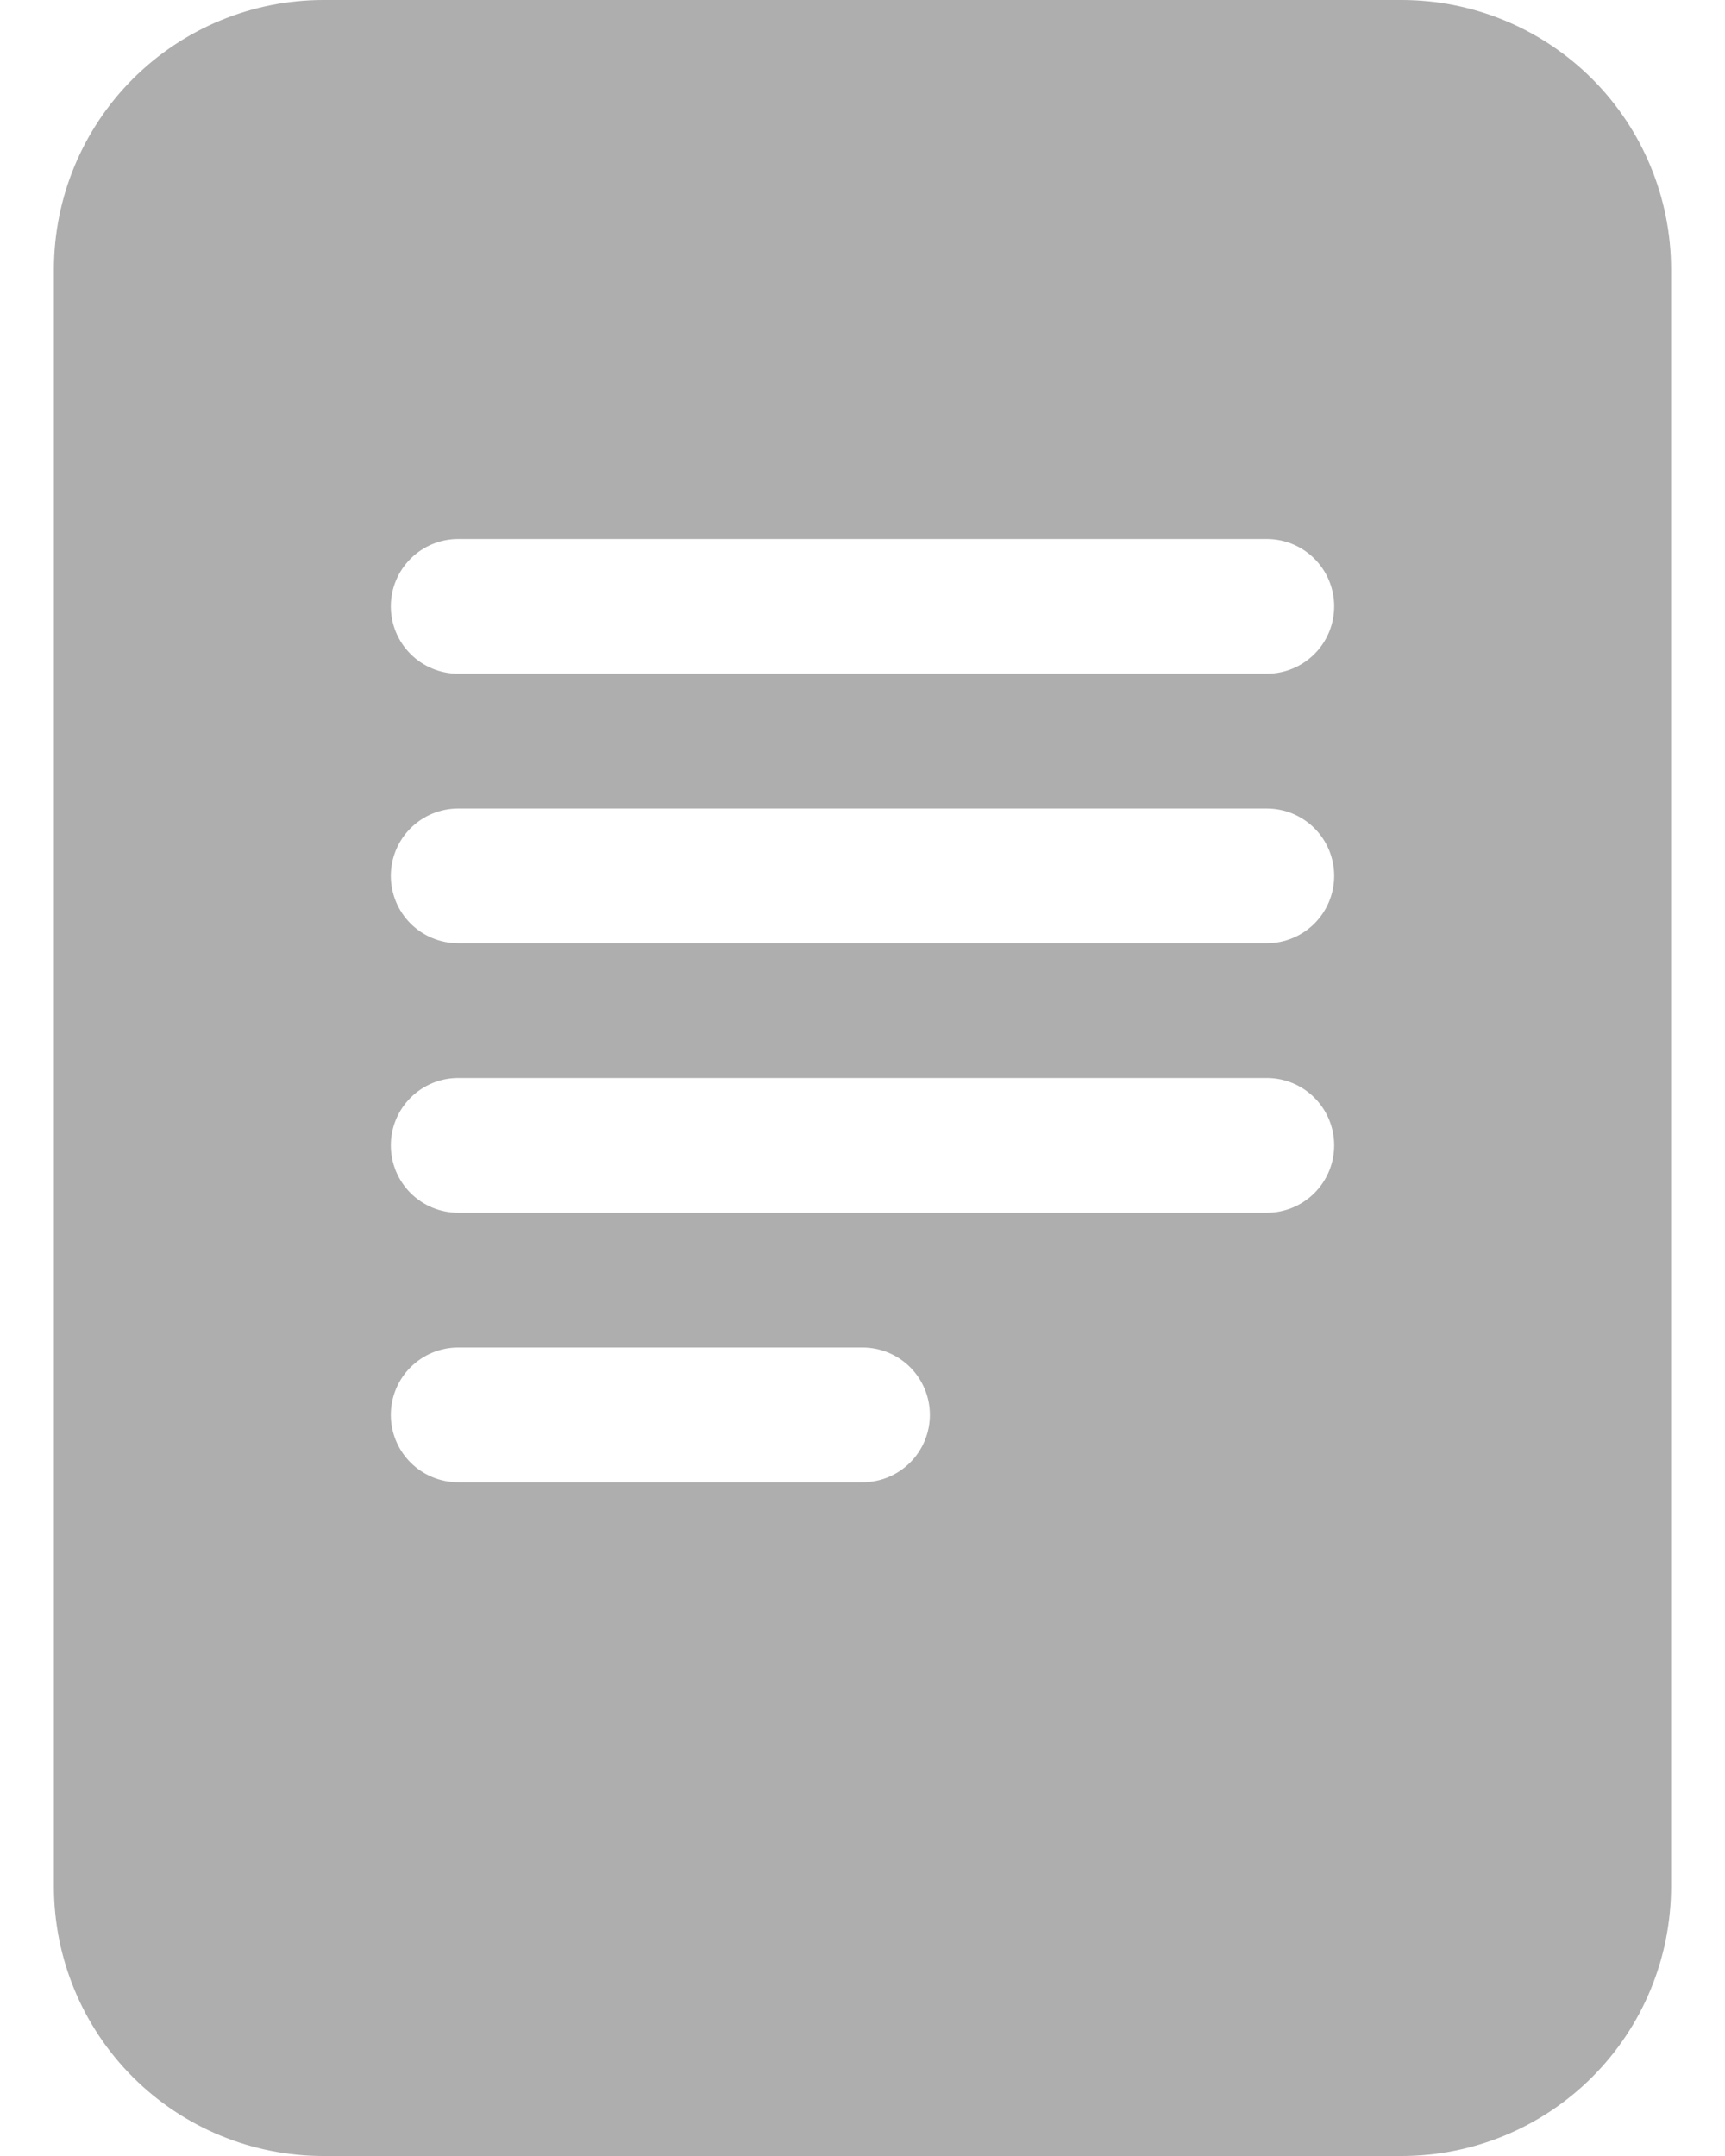 <svg width="16" height="20" viewBox="0 0 16 20" fill="none" xmlns="http://www.w3.org/2000/svg">
<path d="M13 0H3C2.337 0 1.701 0.263 1.232 0.732C0.763 1.201 0.5 1.837 0.5 2.5V17.5C0.5 18.163 0.763 18.799 1.232 19.268C1.701 19.737 2.337 20 3 20H13C13.663 20 14.299 19.737 14.768 19.268C15.237 18.799 15.5 18.163 15.5 17.5V2.5C15.5 1.837 15.237 1.201 14.768 0.732C14.299 0.263 13.663 0 13 0ZM4.25 5H11.75C11.916 5 12.075 5.066 12.192 5.183C12.309 5.3 12.375 5.459 12.375 5.625C12.375 5.791 12.309 5.95 12.192 6.067C12.075 6.184 11.916 6.25 11.75 6.25H4.25C4.084 6.25 3.925 6.184 3.808 6.067C3.691 5.95 3.625 5.791 3.625 5.625C3.625 5.459 3.691 5.3 3.808 5.183C3.925 5.066 4.084 5 4.25 5ZM3.625 8.125C3.625 7.959 3.691 7.8 3.808 7.683C3.925 7.566 4.084 7.5 4.25 7.5H11.75C11.916 7.5 12.075 7.566 12.192 7.683C12.309 7.8 12.375 7.959 12.375 8.125C12.375 8.291 12.309 8.45 12.192 8.567C12.075 8.684 11.916 8.75 11.75 8.75H4.25C4.084 8.75 3.925 8.684 3.808 8.567C3.691 8.45 3.625 8.291 3.625 8.125ZM4.25 10H11.75C11.916 10 12.075 10.066 12.192 10.183C12.309 10.3 12.375 10.459 12.375 10.625C12.375 10.791 12.309 10.95 12.192 11.067C12.075 11.184 11.916 11.25 11.75 11.25H4.25C4.084 11.25 3.925 11.184 3.808 11.067C3.691 10.95 3.625 10.791 3.625 10.625C3.625 10.459 3.691 10.3 3.808 10.183C3.925 10.066 4.084 10 4.25 10ZM4.25 12.5H8C8.166 12.5 8.325 12.566 8.442 12.683C8.559 12.8 8.625 12.959 8.625 13.125C8.625 13.291 8.559 13.45 8.442 13.567C8.325 13.684 8.166 13.75 8 13.75H4.25C4.084 13.75 3.925 13.684 3.808 13.567C3.691 13.45 3.625 13.291 3.625 13.125C3.625 12.959 3.691 12.8 3.808 12.683C3.925 12.566 4.084 12.5 4.25 12.5Z" fill="#AEAEAE"/>
</svg>

